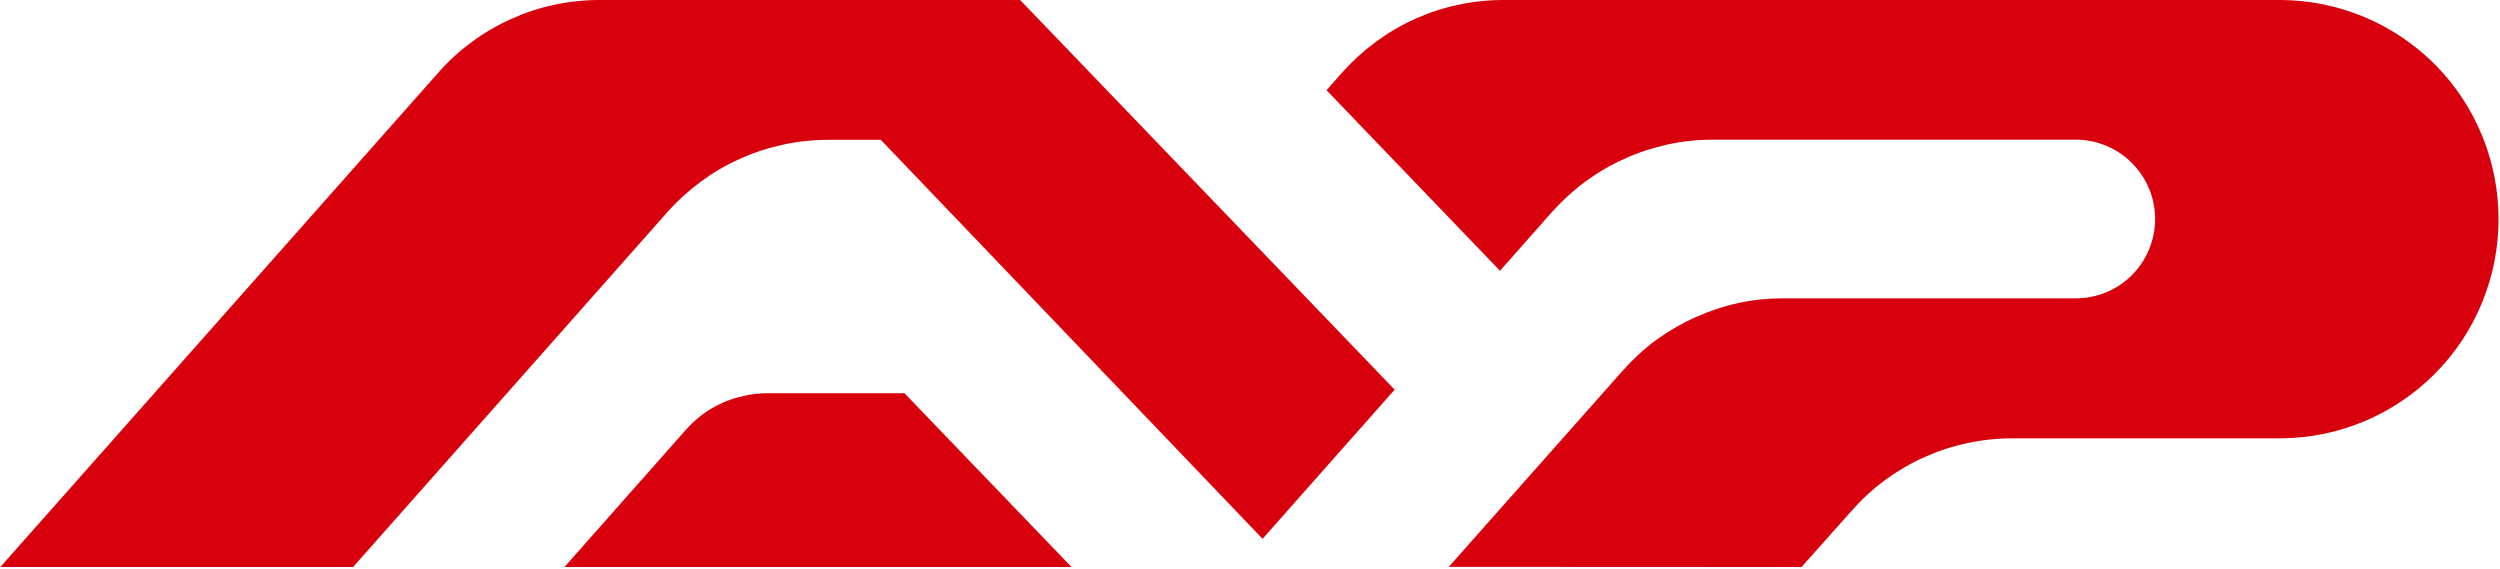 <svg version="1.2" xmlns="http://www.w3.org/2000/svg" viewBox="0 0 1552 353" width="1552" height="353">
	<title>APR</title>
	<defs>
		<clipPath clipPathUnits="userSpaceOnUse" id="cp1">
			<path d="m1552.32 0v517.56h-1698.09v-517.56z"/>
		</clipPath>
	</defs>
	<style>
		.s0 { fill: #d9000d } 
	</style>
	<g id="Group_27011">
		<g id="Clip-Path: Clip-Path: Group_20267" clip-path="url(#cp1)">
			<g id="Clip-Path: Group_20267">
				<g id="Group_20267">
					<path id="Path_20007" class="s0" d="m0.2 352l271.9-306.9c6.3-7.2 13.2-13.5 20.9-19.1q11.3-8.4 24.3-14.2c8.6-3.9 17.5-6.9 26.7-8.8 9.3-2 18.7-3 28.1-3h261.2l232.5 241.9-82 92.6-237-247.7h-32.6c-9.5 0-18.9 1-28.1 3-9.2 2-18.2 4.9-26.7 8.8-8.7 3.8-16.8 8.6-24.4 14.2-7.5 5.6-14.6 12-20.8 19l-195 220.2z"/>
					<path id="Path_20008" class="s0" d="m665.2 352l-103.7-107.9h-85.6c-4.7 0-9.3 0.6-13.9 1.6-4.6 1-9.1 2.4-13.5 4.4-4.3 1.9-8.3 4.2-12.2 7.1-3.7 2.7-7.2 5.9-10.4 9.5l-75.5 85.3z"/>
					<path id="Path_20009" class="s0" d="m1118.4 352l31-34.8q9.4-10.7 20.7-19.1c7.7-5.6 15.8-10.4 24.5-14.3 8.5-3.8 17.5-6.8 26.7-8.7 9.2-2 18.7-3 28.1-3h167c35.9-0.3 70.1-14.8 95.4-40.3 25.2-25.5 39.3-59.9 39.3-95.8 0-35.9-14.1-70.3-39.3-95.8-25.3-25.4-59.5-39.9-95.4-40.2h-483.1c-9.4 0-18.9 1-28.1 3-9.2 1.9-18.2 4.9-26.7 8.7-8.7 3.9-16.8 8.7-24.4 14.3-7.6 5.6-14.5 11.9-20.8 18.9l-9.8 11.1 107.7 112.1 32.1-36.3c6.3-7 13.2-13.4 20.8-19 7.6-5.6 15.7-10.4 24.4-14.2 8.5-4 17.5-6.8 26.7-8.9 9.2-2 18.6-3 28.1-3h225.4c13.1 0 25.6 5.3 34.8 14.5 9.2 9.2 14.4 21.7 14.4 34.7 0 13.1-5.2 25.6-14.4 34.9-9.2 9.2-21.7 14.4-34.8 14.4h-181.5c-9.4 0-18.8 0.9-28 2.9-9.2 2-18.1 5-26.8 8.9-8.5 3.8-16.7 8.6-24.3 14.1-7.6 5.6-14.6 12.1-20.8 19.1l-107.9 121.7z"/>
				</g>
			</g>
		</g>
	</g>
</svg>
